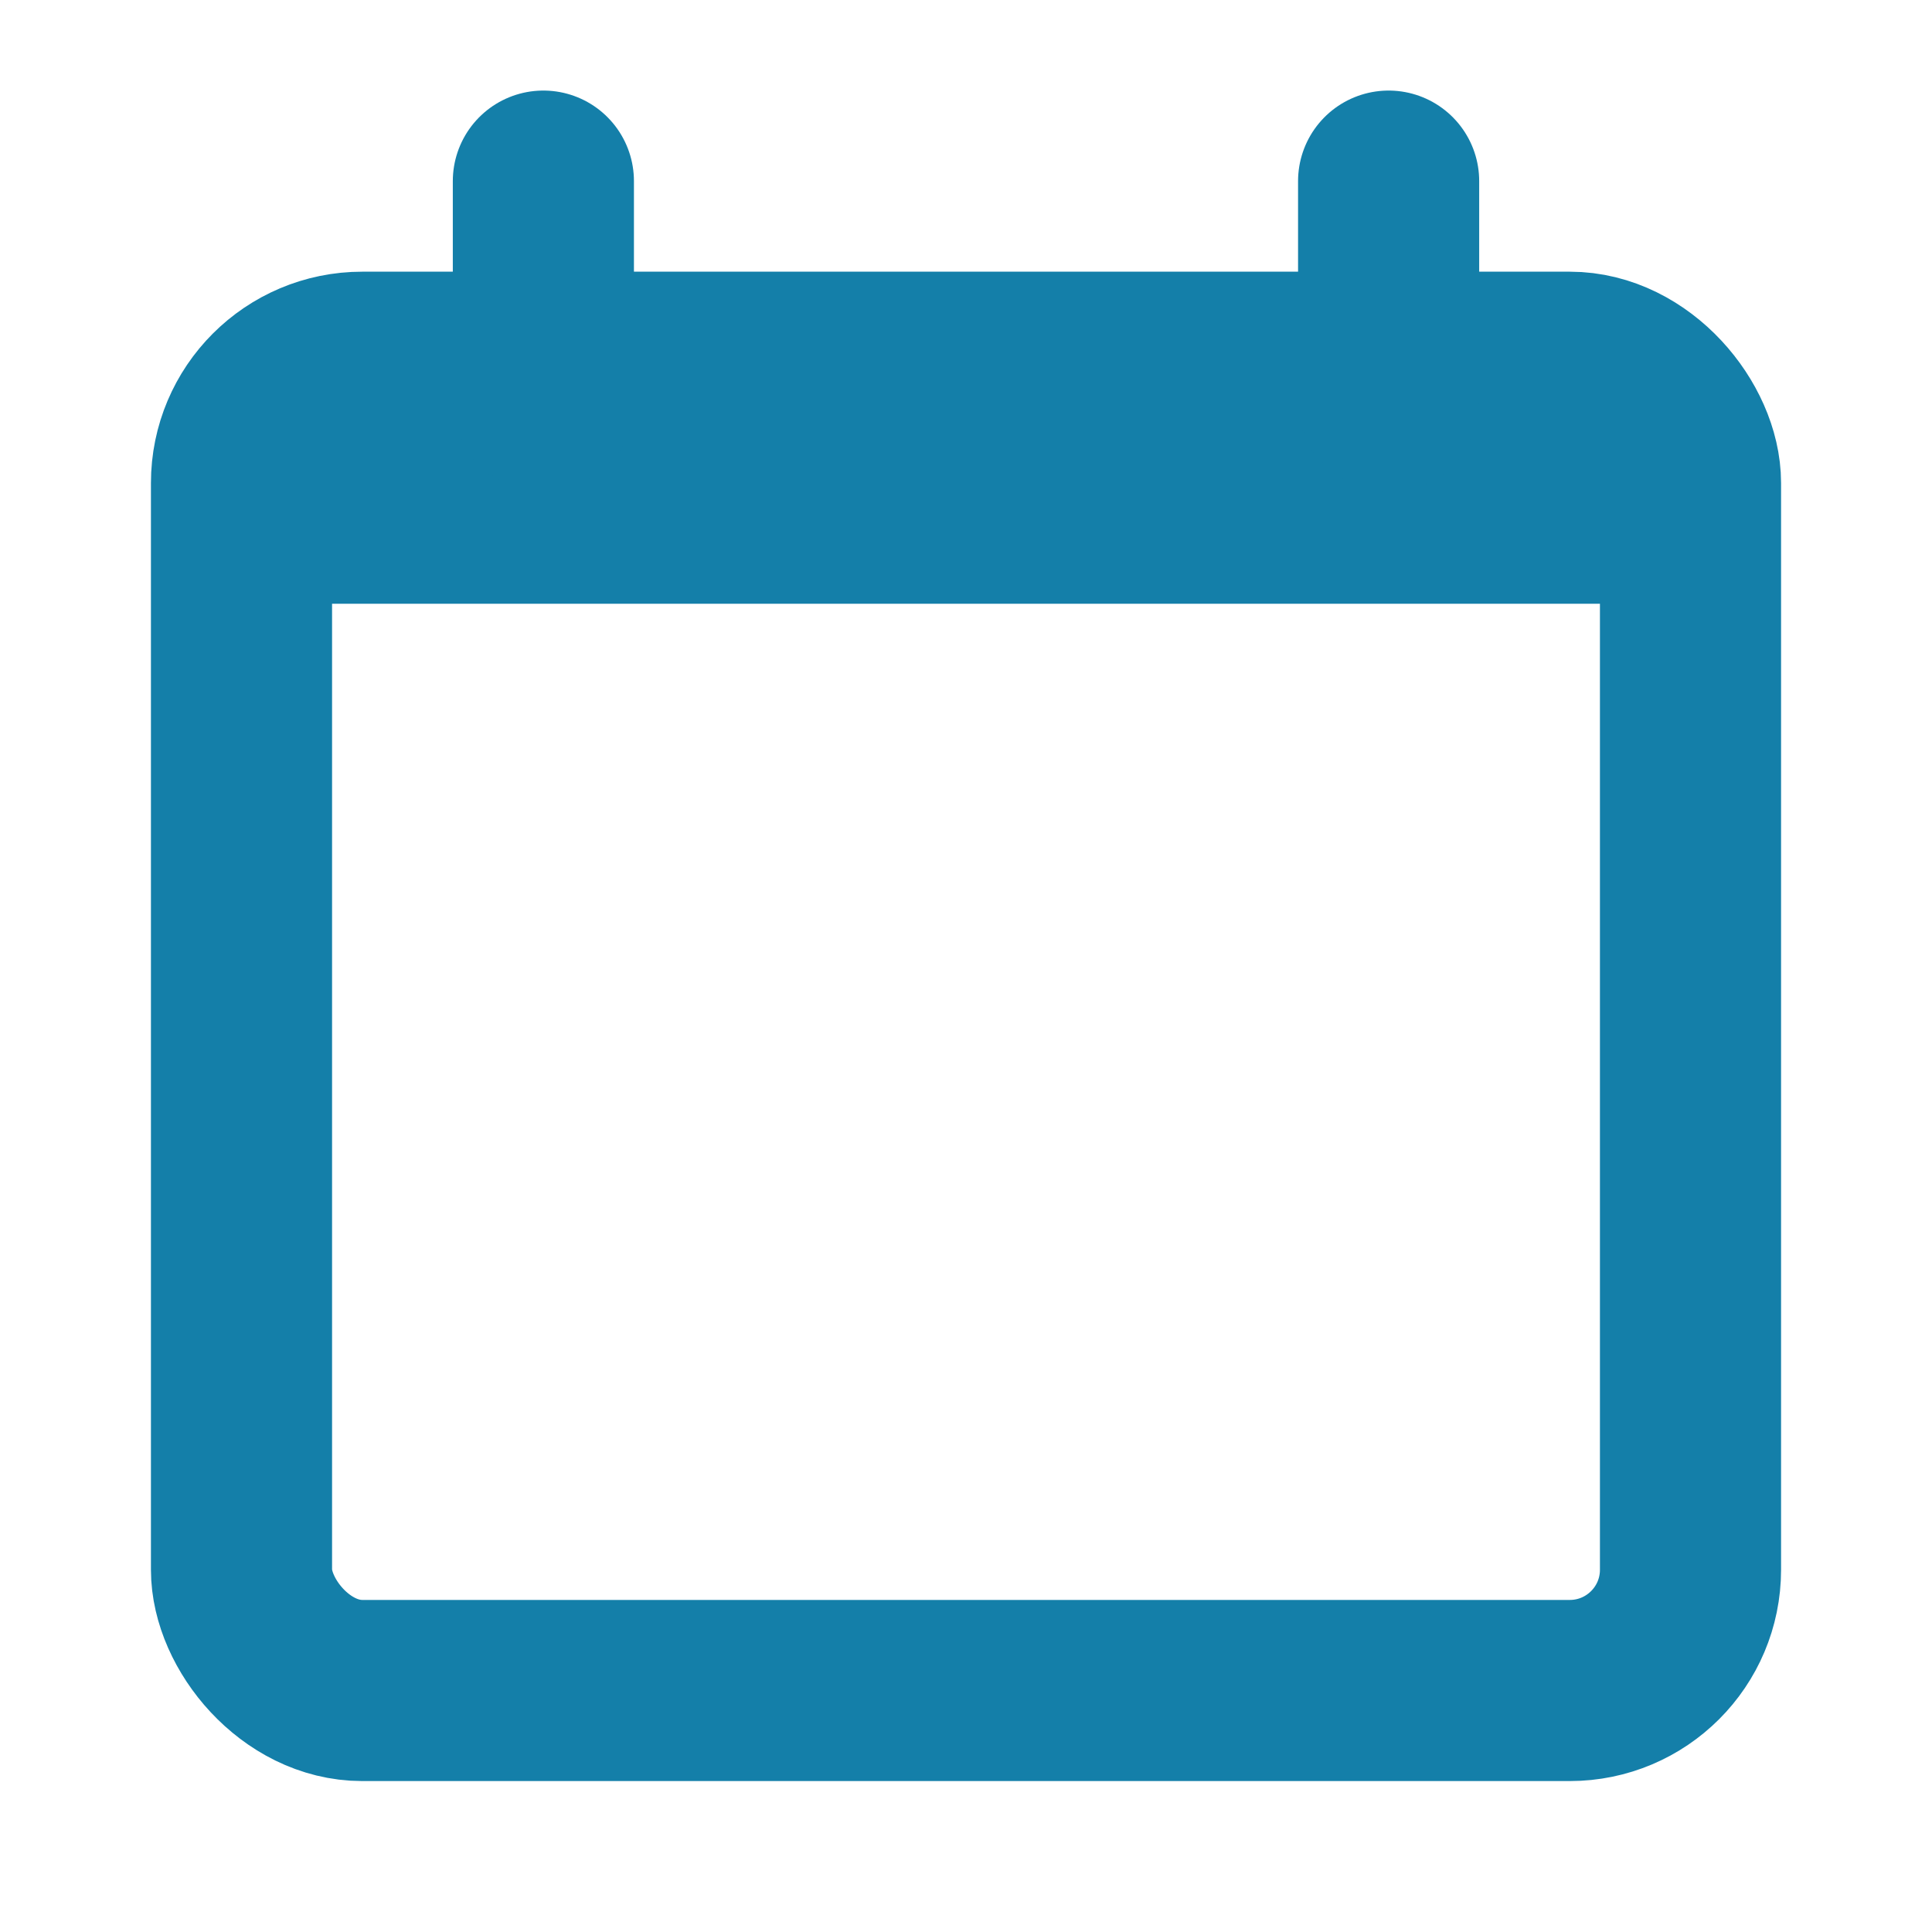 <svg xmlns="http://www.w3.org/2000/svg" width="16" height="16" viewBox="0 0 16 16">
    <g fill="none" fill-rule="evenodd">
        <g>
            <g transform="translate(-972 -262) translate(972 262)">
                <rect width="12" height="11" x="2" y="3" stroke="#147FA9" stroke-width="1.5" rx="1"/>
                <path fill="#147FA9" d="M2 3H14V5H2z"/>
                <path stroke="#147FA9" stroke-linecap="round" stroke-linejoin="round" stroke-width="1.5" d="M4.5 3.323L4.5 1.5M11.5 3.323L11.5 1.5"/>
                <path d="M0 0H16V16H0z"/>
            </g>
        </g>
    </g>
</svg>

